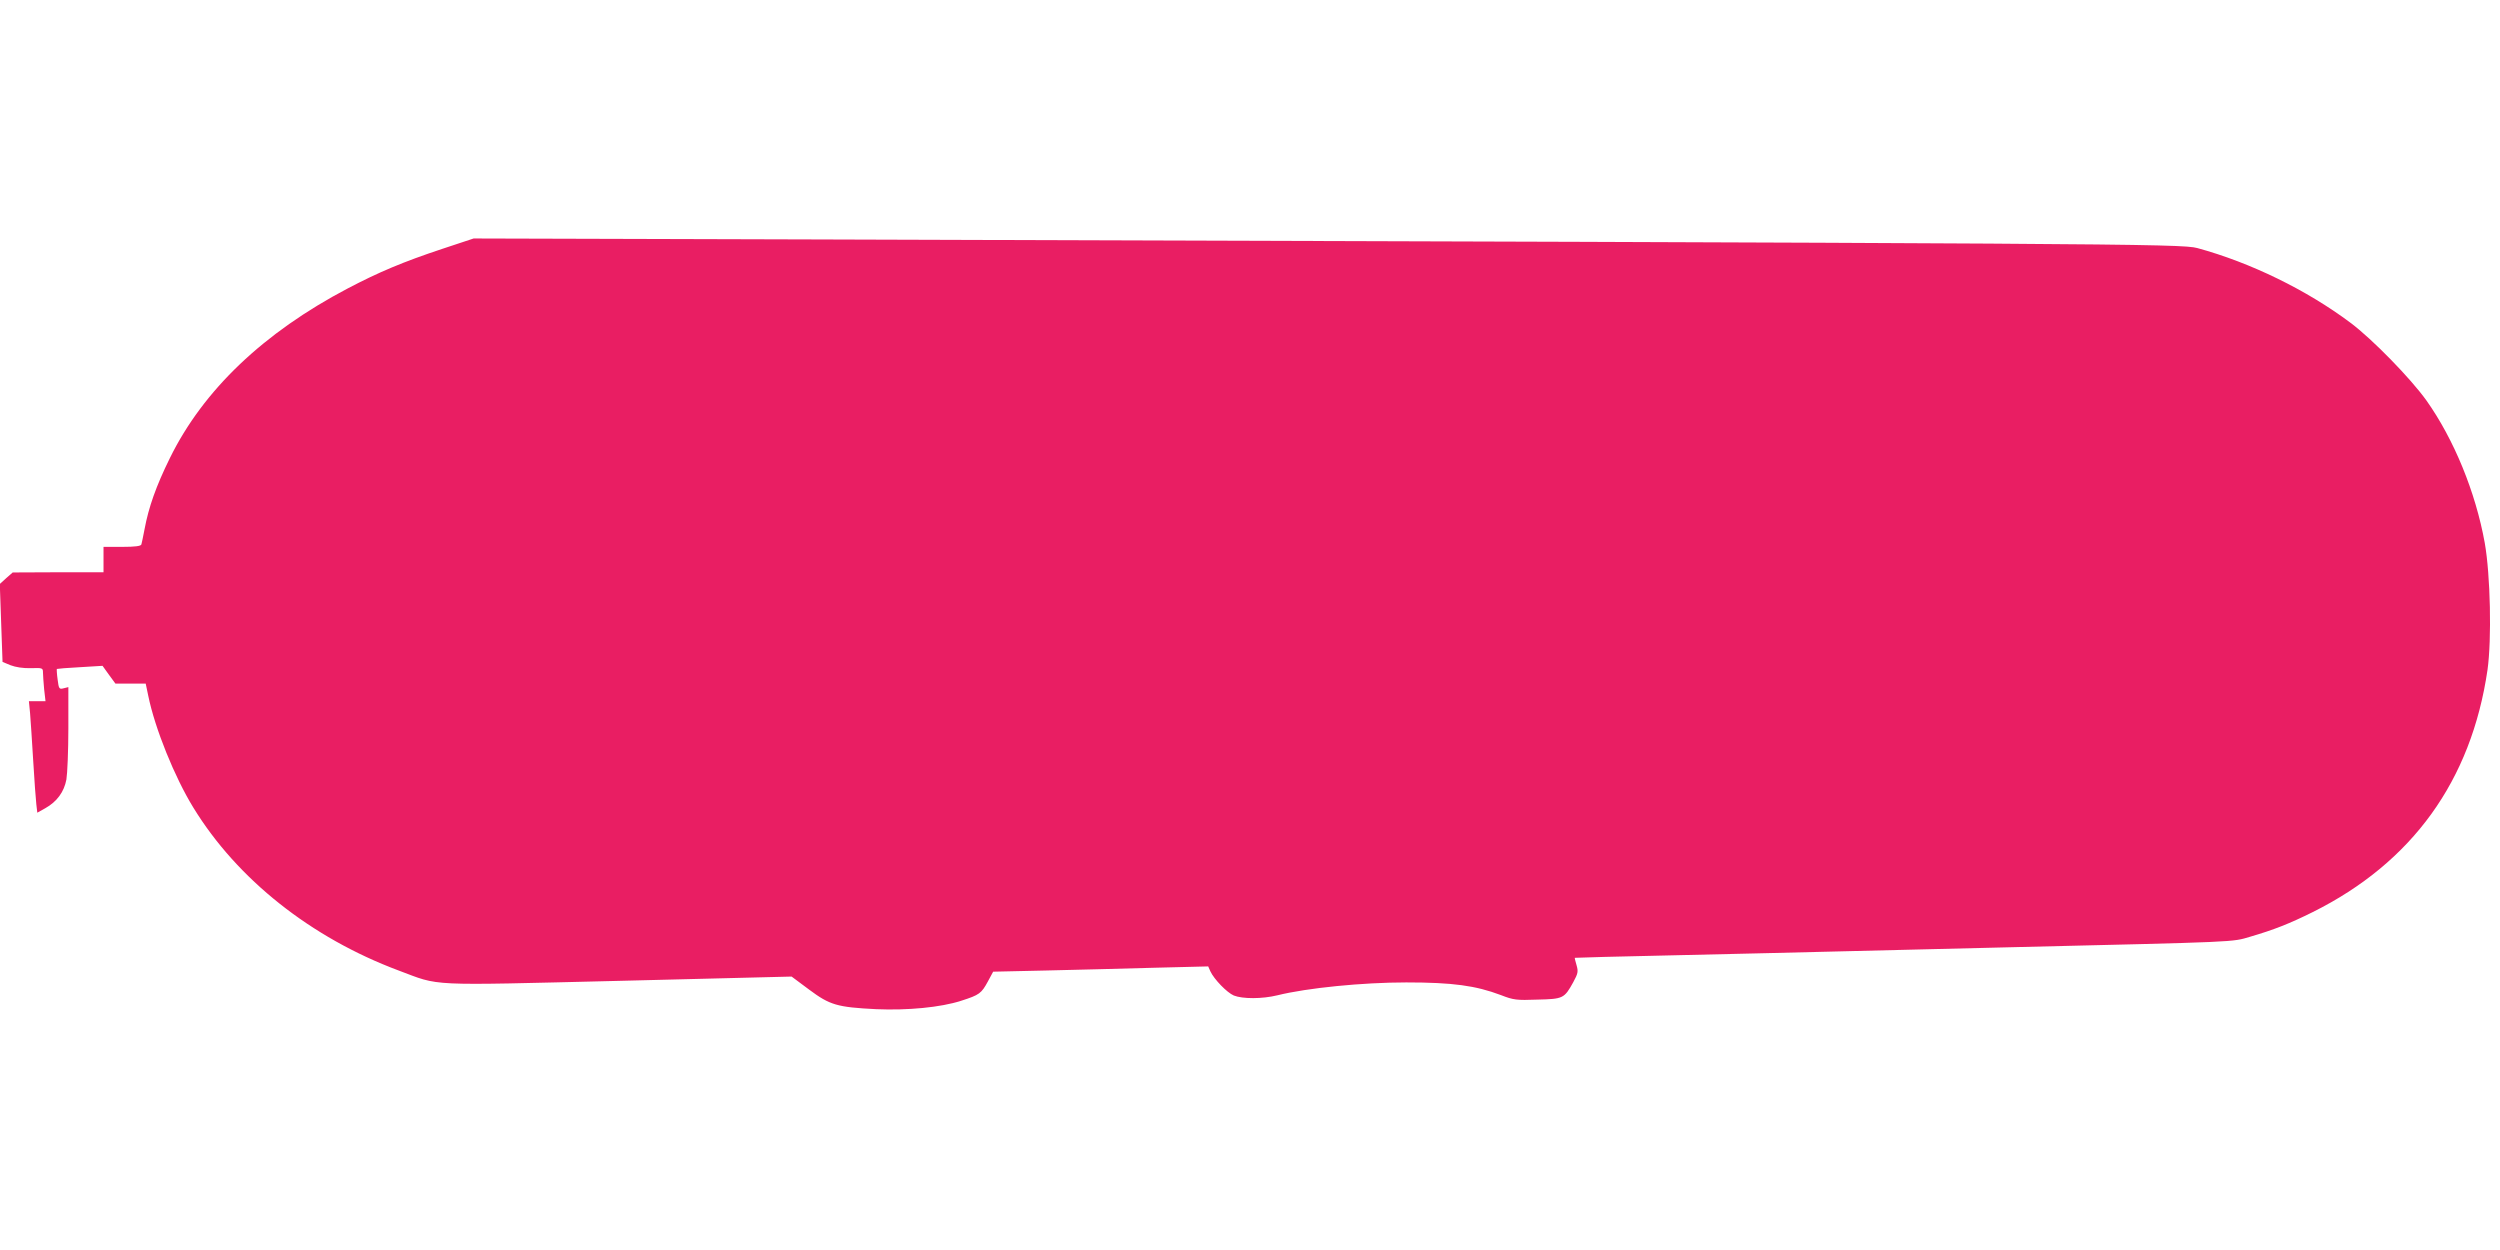 <?xml version="1.0" standalone="no"?>
<!DOCTYPE svg PUBLIC "-//W3C//DTD SVG 20010904//EN"
 "http://www.w3.org/TR/2001/REC-SVG-20010904/DTD/svg10.dtd">
<svg version="1.0" xmlns="http://www.w3.org/2000/svg"
 width="1280pt" height="640pt" viewBox="0 0 1280 640"
 preserveAspectRatio="xMidYMid meet">
<g transform="translate(0,640) scale(0.1,-0.1)"
fill="#e91e63" stroke="none">
<path d="M2265 5126 c-202 -67 -327 -120 -485 -203 -430 -226 -739 -520 -910
-868 -71 -144 -109 -252 -130 -365 -7 -36 -14 -71 -16 -77 -2 -9 -31 -13 -99
-13 l-95 0 0 -65 0 -65 -232 0 -233 -1 -33 -29 -33 -30 7 -200 7 -199 41 -17
c26 -10 64 -16 104 -15 59 2 62 1 62 -22 0 -13 3 -52 6 -86 l7 -61 -43 0 -42
0 6 -62 c3 -35 10 -144 16 -243 6 -99 13 -199 16 -223 l5 -43 41 23 c59 33 96
83 108 147 5 30 10 148 10 263 l0 210 -24 -6 c-23 -6 -25 -3 -31 45 -4 28 -5
52 -4 54 2 1 56 6 119 9 l115 7 33 -46 33 -45 77 0 78 0 13 -62 c34 -167 135
-417 231 -573 225 -367 602 -666 1051 -834 217 -81 131 -77 1128 -53 l884 22
90 -67 c106 -79 143 -90 343 -100 160 -7 330 9 435 43 94 30 104 38 137 99
l27 50 270 6 c149 3 396 10 550 14 l281 7 11 -25 c19 -41 85 -109 120 -124 45
-18 145 -18 223 1 153 38 437 66 660 66 238 0 355 -16 485 -65 64 -25 80 -27
186 -23 133 3 138 6 184 89 25 46 26 55 17 87 -6 20 -10 37 -9 38 1 1 232 7
512 13 281 6 681 16 890 21 209 5 580 14 825 20 1185 28 1136 26 1231 54 123
36 201 67 320 126 510 254 812 673 895 1240 22 157 15 485 -14 650 -47 261
-158 531 -299 730 -81 113 -277 314 -388 397 -224 168 -513 309 -785 383 -81
22 -398 24 -7060 44 l-1765 5 -160 -53z"/>
</g>
</svg>
